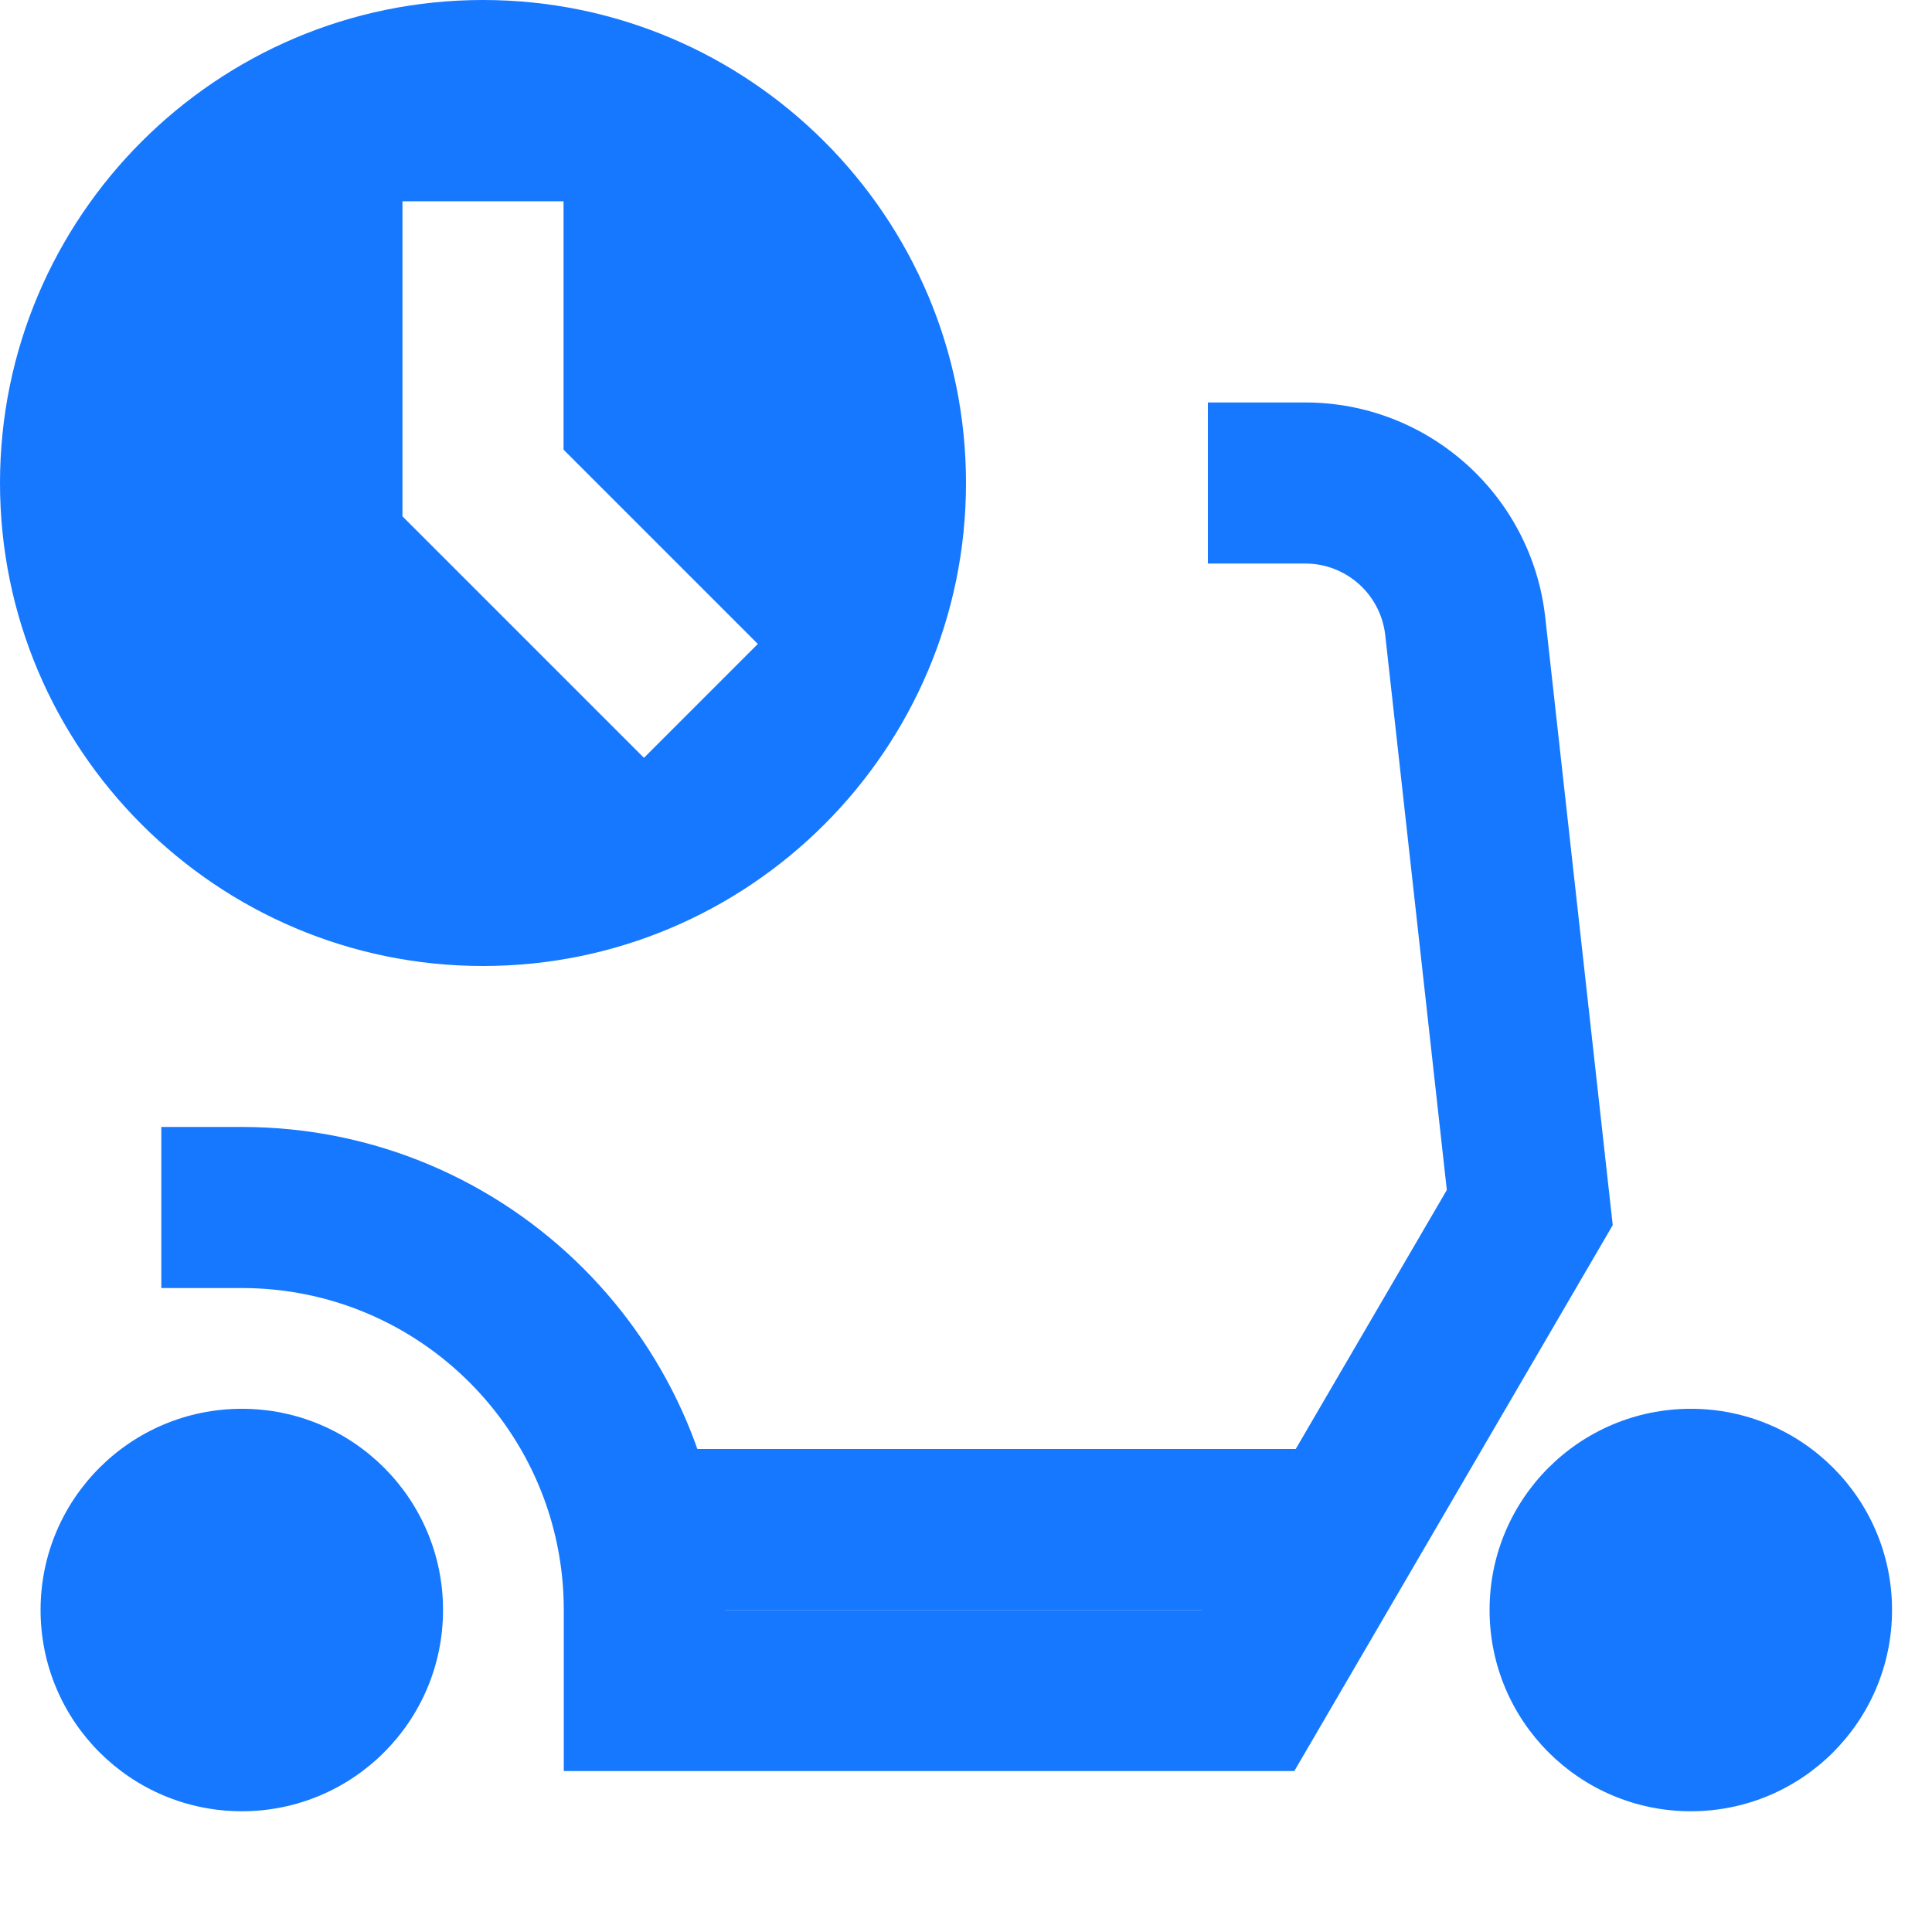 <svg width="16" height="16" viewBox="0 0 16 16" fill="none" xmlns="http://www.w3.org/2000/svg">
<g clip-path="url(#clip0_17471_47181)">
<path d="M4 0C1.794 0 0 1.794 0 4C0 6.206 1.794 8 4 8C6.206 8 8 6.206 8 4C8 1.794 6.206 0 4 0ZM5.333 6.276L3.333 4.276V1.667H4.667V3.724L6.276 5.333L5.333 6.276Z" fill="#1678FF"/>
<path fill-rule="evenodd" clip-rule="evenodd" d="M11.003 13.333H5.336V12H11.003V13.333Z" fill="#1678FF"/>
<path d="M2.003 15C2.923 15 3.669 14.254 3.669 13.333C3.669 12.413 2.923 11.667 2.003 11.667C1.082 11.667 0.336 12.413 0.336 13.333C0.336 14.254 1.082 15 2.003 15Z" fill="#1678FF"/>
<path d="M14.003 15C14.923 15 15.669 14.254 15.669 13.333C15.669 12.413 14.923 11.667 14.003 11.667C13.082 11.667 12.336 12.413 12.336 13.333C12.336 14.254 13.082 15 14.003 15Z" fill="#1678FF"/>
<path fill-rule="evenodd" clip-rule="evenodd" d="M10.003 3.333H10.809C11.828 3.333 12.684 4.1 12.797 5.112L13.356 10.146L10.719 14.667H4.669V13.333C4.669 11.861 3.475 10.667 2.003 10.667H1.336V9.333H2.003C4.212 9.333 6.003 11.124 6.003 13.333H9.953L11.982 9.855L11.472 5.26C11.434 4.922 11.149 4.667 10.809 4.667H10.003V3.333Z" fill="#1678FF"/>
</g>
<defs>
<clipPath id="clip0_17471_47181">
<rect width="16" height="16" fill="white"/>
</clipPath>
</defs>
</svg>

